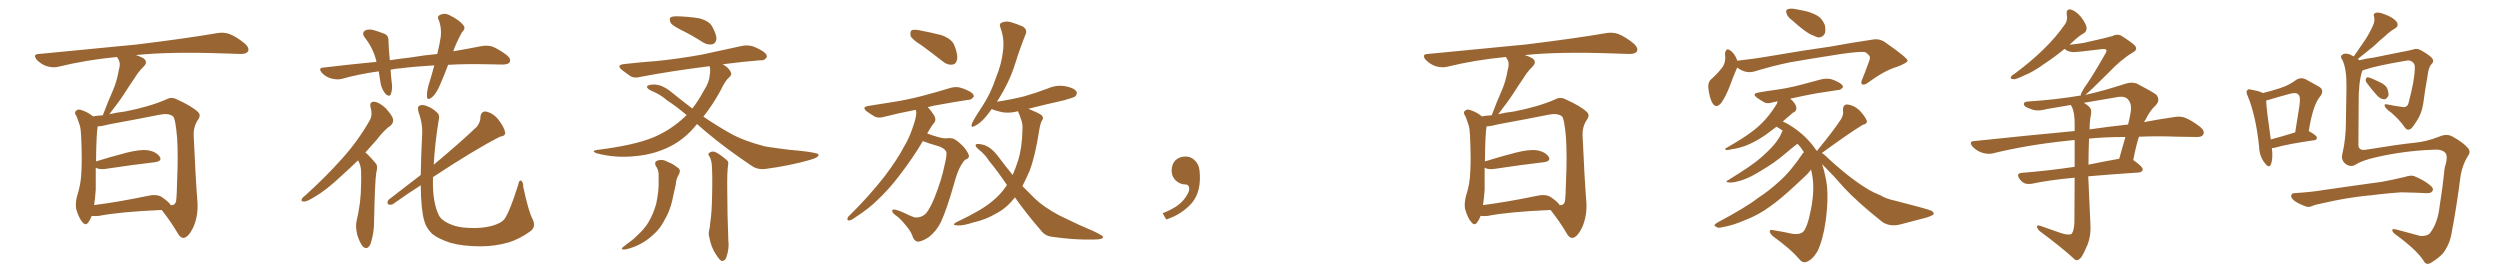 <svg xmlns="http://www.w3.org/2000/svg" xmlns:xlink="http://www.w3.org/1999/xlink" width="1350" height="150"><path fill="#996633" padding="10" d="M49.51 116.60L49.51 116.60Q48.78 118.65 47.75 119.97L47.75 119.97Q46.29 122.17 44.53 119.97L44.53 119.97Q42.63 117.92 41.16 112.94L41.16 112.94Q40.58 110.01 41.60 105.91L41.60 105.91Q43.80 99.32 43.95 92.58L43.95 92.58Q44.38 85.69 43.80 73.24L43.80 73.24Q43.65 69.58 43.07 67.68L43.07 67.68Q42.33 65.33 41.31 62.70L41.31 62.70Q40.14 61.23 40.72 60.21L40.72 60.21Q41.60 59.03 43.07 59.18L43.07 59.18Q47.02 60.21 50.24 62.84L50.24 62.84Q52.44 62.40 55.52 62.26L55.52 62.26Q58.15 55.22 60.94 48.93L60.94 48.93Q63.13 43.95 64.16 37.79L64.16 37.79Q65.33 34.28 63.87 31.93L63.87 31.93Q63.28 31.20 63.28 30.76L63.28 30.76Q46.44 32.37 31.49 36.04L31.49 36.04Q28.86 36.77 25.20 35.74L25.20 35.74Q22.27 34.72 19.92 32.37L19.92 32.37Q17.43 29.30 20.95 29.15L20.95 29.15Q49.66 26.37 73.97 24.02L73.97 24.02Q101.37 20.65 117.33 17.87L117.33 17.87Q120.70 17.29 123.78 18.31L123.78 18.31Q127.59 19.78 132.13 23.44L132.13 23.44Q134.91 25.93 133.89 27.83L133.89 27.83Q133.01 29.15 129.79 29.15L129.79 29.15Q125.54 29.00 121.00 28.86L121.00 28.86Q91.85 27.83 73.39 29.74L73.39 29.74Q75.73 30.47 77.49 31.49L77.49 31.49Q80.13 33.40 77.49 36.04L77.49 36.04Q74.56 38.96 72.66 42.19L72.66 42.19Q70.02 46.00 67.24 50.39L67.24 50.39Q64.31 54.93 59.03 61.67L59.03 61.67Q62.70 60.79 67.53 60.21L67.53 60.21Q81.01 57.57 89.94 53.61L89.94 53.61Q92.58 52.15 95.36 53.61L95.36 53.61Q103.86 57.42 107.08 60.64L107.08 60.64Q108.54 62.26 107.08 64.45L107.08 64.45Q104.44 68.12 104.59 73.10L104.59 73.10Q105.62 96.53 106.64 109.28L106.64 109.28Q107.08 116.75 104.30 122.90L104.30 122.90Q101.66 128.32 99.02 128.47L99.02 128.47Q97.27 128.47 95.80 125.68L95.80 125.68Q92.29 119.68 87.30 113.38L87.30 113.38Q64.31 114.40 53.32 116.60L53.32 116.60Q51.42 116.75 49.51 116.60ZM87.30 106.35L87.30 106.35L87.30 106.35Q91.55 109.28 92.14 110.74L92.14 110.74Q94.48 111.04 95.07 108.69L95.07 108.69Q95.51 105.47 95.65 97.41L95.65 97.41Q96.24 84.38 95.65 74.56L95.65 74.56Q94.78 64.16 93.46 62.84L93.46 62.84Q90.97 60.94 86.13 61.96L86.13 61.96Q73.68 64.45 59.18 67.09L59.18 67.09Q55.37 68.12 52.73 68.26L52.73 68.26Q52.00 72.95 51.86 87.16L51.86 87.16Q59.33 84.81 68.26 82.47L68.26 82.47Q75.73 80.57 79.83 81.15L79.83 81.15Q84.38 81.88 86.28 84.67L86.28 84.67Q87.74 87.01 83.64 87.60L83.64 87.60Q72.07 88.92 56.54 91.26L56.54 91.26Q53.17 91.55 51.71 90.53L51.71 90.53Q51.71 96.53 51.71 102.39L51.71 102.39Q51.42 106.64 50.83 110.74L50.83 110.74Q63.57 109.13 79.10 105.91L79.10 105.91Q84.52 104.59 87.30 106.35ZM241.99 35.01L241.99 35.01Q239.79 40.87 237.60 45.85L237.60 45.85Q235.55 50.68 233.20 52.59L233.20 52.59Q230.71 54.49 230.57 52.15L230.57 52.15Q230.42 49.95 231.30 46.44L231.30 46.44Q233.20 40.28 234.52 35.30L234.52 35.30Q224.12 35.89 216.06 36.91L216.06 36.91Q213.28 37.06 210.94 37.65L210.94 37.65Q211.08 40.87 211.52 44.38L211.52 44.38Q212.11 47.75 211.08 50.83L211.08 50.83Q210.35 52.44 208.45 50.98L208.45 50.98Q206.54 48.93 205.66 45.70L205.66 45.70Q205.08 42.19 204.49 38.53L204.49 38.53Q193.80 39.99 184.42 42.63L184.42 42.63Q181.93 43.21 178.71 42.33L178.71 42.33Q176.07 41.60 173.88 39.40L173.88 39.40Q171.53 36.62 174.76 36.47L174.76 36.47Q189.55 34.72 203.32 33.40L203.32 33.40Q201.71 26.37 197.17 20.51L197.17 20.51Q194.82 17.58 197.61 16.26L197.61 16.26Q199.51 15.53 202.29 16.41L202.29 16.41Q204.35 16.99 206.98 18.02L206.98 18.02Q209.91 18.90 209.77 21.97L209.77 21.97Q209.91 26.66 210.50 32.52L210.50 32.52Q216.21 31.64 221.63 31.05L221.63 31.05Q229.39 29.74 236.13 29.15L236.13 29.15Q237.45 23.73 238.04 19.63L238.04 19.63Q238.48 14.94 237.01 10.99L237.01 10.99Q235.84 9.23 237.30 8.20L237.30 8.20Q240.09 6.74 242.72 8.20L242.72 8.20Q248.14 10.84 250.05 13.48L250.05 13.48Q251.81 15.09 249.46 17.43L249.46 17.43Q246.24 23.29 244.78 27.69L244.78 27.69Q253.42 26.22 260.01 24.90L260.01 24.90Q263.23 24.32 266.02 25.20L266.02 25.20Q269.24 26.51 273.63 29.74L273.63 29.74Q276.12 31.79 275.24 33.54L275.24 33.54Q274.51 34.86 271.44 34.86L271.44 34.86Q267.77 34.86 263.67 34.72L263.67 34.72Q251.81 34.42 241.99 35.01ZM193.36 86.57L193.36 86.57Q188.67 91.11 184.57 94.78L184.57 94.78Q176.37 102.54 170.07 106.20L170.07 106.20Q165.82 108.84 164.36 108.84L164.36 108.84Q162.16 108.84 163.04 107.37L163.04 107.37Q163.33 106.64 165.09 105.32L165.09 105.32Q176.07 95.36 184.42 85.99L184.42 85.99Q193.07 76.46 199.37 65.48L199.37 65.48Q201.42 62.40 200.10 58.01L200.10 58.01Q199.37 54.79 202.15 54.93L202.15 54.93Q204.79 55.22 208.30 58.45L208.30 58.45Q211.82 62.40 212.26 64.31L212.26 64.31Q212.55 66.21 211.08 67.68L211.08 67.68Q207.42 70.17 203.32 75.59L203.32 75.59Q200.10 79.10 197.31 82.32L197.31 82.32Q198.05 82.91 198.63 83.50L198.63 83.50Q200.54 85.40 202.88 88.18L202.88 88.18Q204.20 89.65 203.17 93.31L203.17 93.31Q202.44 98.14 202.00 119.68L202.00 119.68Q202.00 125.98 200.10 131.69L200.10 131.69Q198.34 135.35 196.00 133.15L196.00 133.15Q194.38 131.40 192.92 126.86L192.92 126.86Q191.89 122.31 192.48 119.68L192.48 119.68Q194.97 109.42 194.97 99.61L194.97 99.61Q195.12 96.24 194.97 92.58L194.97 92.58Q194.97 89.65 193.51 86.87L193.51 86.87Q193.36 86.72 193.36 86.57ZM287.55 118.21L287.55 118.21L287.55 118.21Q289.60 122.46 286.52 124.80L286.52 124.80Q280.66 129.05 274.51 130.96L274.51 130.96Q267.33 133.01 259.42 133.01L259.42 133.01Q249.90 133.01 243.16 131.10L243.16 131.10Q236.57 128.91 233.35 126.27L233.35 126.27Q229.98 122.90 229.10 119.24L229.10 119.24Q227.34 113.38 227.20 100.05L227.20 100.05Q219.87 104.74 212.26 110.16L212.26 110.16Q210.94 110.89 209.47 110.30L209.47 110.30Q208.89 108.84 209.91 107.81L209.91 107.81Q219.14 100.63 227.20 94.48L227.20 94.48Q227.34 85.11 227.93 73.10L227.93 73.10Q228.37 66.94 226.03 60.64L226.03 60.64Q225.29 57.71 226.32 57.13L226.32 57.13Q227.78 56.40 229.69 56.98L229.69 56.98Q233.50 58.30 235.69 60.50L235.69 60.50Q237.74 61.96 236.87 65.04L236.87 65.04Q234.81 77.78 234.23 88.92L234.23 88.92Q248.14 77.34 257.52 68.41L257.52 68.41Q259.57 65.63 259.42 63.28L259.42 63.28Q259.72 60.06 262.35 60.21L262.35 60.21Q266.46 61.08 269.24 64.75L269.24 64.75Q272.17 68.55 272.75 71.34L272.75 71.34Q273.19 73.39 269.97 73.83L269.97 73.83Q256.64 80.57 233.79 95.65L233.79 95.65Q233.79 98.14 233.79 100.49L233.79 100.49Q234.08 110.16 236.87 116.02L236.87 116.02Q238.18 118.80 242.29 120.70L242.29 120.70Q246.97 122.90 252.83 123.05L252.83 123.05Q259.72 123.49 265.43 122.02L265.43 122.02Q270.70 120.56 272.46 118.21L272.46 118.21Q275.39 113.96 279.79 99.90L279.79 99.90Q280.37 96.97 281.40 97.56L281.40 97.56Q282.57 98.29 282.57 100.93L282.57 100.93Q285.35 114.11 287.55 118.21ZM354.05 89.50L354.05 89.50Q353.17 87.30 355.08 86.72L355.08 86.72Q357.71 85.69 360.94 87.60L360.94 87.60Q363.13 88.33 365.48 90.23L365.48 90.23Q367.97 91.41 366.65 94.04L366.65 94.04Q365.04 96.68 364.89 99.76L364.89 99.76Q364.16 102.83 363.57 105.62L363.57 105.62Q362.55 111.47 360.21 116.31L360.21 116.31Q359.18 118.07 358.30 119.82L358.30 119.82Q356.25 123.78 352.15 127.29L352.15 127.29Q348.49 130.66 343.51 132.86L343.51 132.86Q338.67 134.77 336.77 134.77L336.77 134.77Q334.86 134.47 336.77 133.15L336.77 133.15Q338.96 131.54 341.16 129.79L341.16 129.79Q342.48 128.76 343.51 127.73L343.51 127.73Q347.90 123.78 350.10 120.12L350.10 120.12Q352.88 115.43 354.35 110.01L354.35 110.01Q355.81 103.27 355.66 97.85L355.66 97.85Q355.66 95.80 355.66 94.04L355.66 94.04Q355.52 91.41 354.05 89.50ZM383.20 84.67L383.20 84.67Q382.03 83.20 382.91 82.62L382.91 82.62Q384.23 81.45 386.13 82.03L386.13 82.03Q388.92 83.35 392.43 86.43L392.43 86.43Q393.60 87.30 393.16 89.21L393.16 89.21Q392.58 92.87 392.72 102.54L392.72 102.54Q392.72 114.99 393.31 129.93L393.31 129.93Q393.90 134.33 392.14 139.16L392.14 139.16Q391.41 141.06 389.65 140.92L389.65 140.92Q388.48 140.33 386.72 137.55L386.72 137.55Q384.08 133.74 383.06 128.32L383.06 128.32Q382.47 126.27 382.91 124.37L382.91 124.37Q383.35 123.19 383.50 120.41L383.50 120.41Q384.38 115.28 384.52 105.62L384.52 105.62Q384.81 95.36 384.38 89.06L384.38 89.06Q384.08 86.13 383.20 84.67ZM367.97 16.26L367.97 16.26Q362.99 13.77 362.11 12.30L362.11 12.30Q361.38 10.11 361.96 9.52L361.96 9.52Q362.84 8.79 365.48 8.79L365.48 8.79Q371.48 8.94 377.20 9.81L377.20 9.81Q382.76 11.13 384.52 14.21L384.52 14.21Q387.01 18.75 386.87 21.09L386.87 21.09Q386.57 23.29 384.81 23.88L384.81 23.88Q382.47 24.46 379.83 23.00L379.83 23.00Q373.68 19.04 367.97 16.26ZM376.32 66.94L376.32 66.94L376.32 66.94Q376.17 67.09 376.17 67.24L376.17 67.24Q369.87 75.15 361.52 79.25L361.52 79.25Q353.17 83.35 343.80 84.23L343.80 84.23Q332.67 85.55 322.12 82.76L322.12 82.76Q319.19 81.59 321.97 81.01L321.97 81.01Q342.63 78.52 353.32 73.97L353.32 73.97Q362.40 70.02 369.58 63.28L369.58 63.28Q370.17 62.70 370.75 62.11L370.75 62.11Q365.19 57.42 360.21 54.20L360.21 54.20Q356.84 51.12 351.56 48.93L351.56 48.93Q349.22 47.75 349.37 46.73L349.37 46.73Q349.80 45.85 352.15 45.70L352.15 45.70Q356.98 45.12 362.84 49.95L362.84 49.95Q368.41 54.49 373.83 58.59L373.83 58.59Q377.20 54.35 379.98 49.07L379.98 49.07Q383.06 44.38 383.20 40.72L383.20 40.72Q383.79 37.94 383.20 35.74L383.20 35.74Q362.11 38.38 346.14 41.46L346.14 41.46Q342.48 42.48 340.28 41.02L340.28 41.02Q337.94 39.40 336.04 37.94L336.04 37.94Q332.37 35.01 337.21 34.57L337.21 34.57Q346.44 33.54 354.49 32.96L354.49 32.96Q366.36 31.79 379.25 29.44L379.25 29.44Q390.09 27.10 400.78 24.76L400.78 24.76Q404.30 24.17 407.08 25.20L407.08 25.20Q409.72 26.37 410.74 26.95L410.74 26.95Q414.26 28.86 414.11 30.76L414.11 30.76Q412.65 32.96 410.89 32.52L410.89 32.52Q401.37 33.25 390.23 34.72L390.23 34.72Q393.46 36.47 394.48 38.67L394.48 38.67Q395.51 40.28 393.75 41.75L393.75 41.75Q391.70 43.36 388.92 49.22L388.92 49.22Q384.81 56.69 379.83 62.99L379.83 62.99Q387.16 67.97 394.19 71.92L394.19 71.92Q401.37 76.03 413.23 79.10L413.23 79.10Q417.92 79.83 425.98 80.86L425.98 80.86Q431.25 81.30 435.79 81.88L435.79 81.88Q441.80 82.76 441.94 83.35L441.94 83.35Q442.53 84.96 437.11 86.43L437.11 86.43Q426.42 89.50 413.09 91.26L413.09 91.26Q408.84 91.70 405.62 89.36L405.62 89.36Q392.29 80.42 381.59 71.48L381.59 71.48Q378.66 68.85 376.32 66.94ZM497.61 24.46L497.61 24.46Q492.63 21.39 491.75 19.48L491.75 19.48Q491.31 17.29 492.19 16.41L492.19 16.41Q493.21 15.82 496.00 16.26L496.00 16.26Q502.29 17.43 508.15 18.90L508.15 18.90Q514.01 20.95 515.33 24.46L515.33 24.46Q517.38 29.44 516.80 32.23L516.80 32.23Q516.21 34.72 514.31 34.86L514.31 34.86Q511.67 35.30 509.03 33.11L509.03 33.11Q503.03 28.42 497.61 24.46ZM498.34 76.17L498.34 76.17Q493.36 84.81 485.45 95.07L485.45 95.07Q480.03 102.25 473.73 108.11L473.73 108.11Q469.63 112.35 460.84 118.07L460.84 118.07Q459.67 118.95 458.35 119.09L458.35 119.09Q457.62 118.95 457.62 118.36L457.62 118.36Q457.62 117.19 458.50 116.60L458.50 116.60Q469.34 105.91 477.69 95.21L477.69 95.21Q484.57 86.13 488.23 79.10L488.23 79.10Q491.31 74.12 493.65 66.50L493.65 66.50Q495.12 61.96 494.68 59.77L494.68 59.77Q494.53 59.47 494.38 59.33L494.38 59.33Q485.30 61.08 477.83 62.99L477.83 62.99Q474.61 64.01 472.41 62.99L472.41 62.99Q470.21 61.67 468.31 60.35L468.31 60.35Q464.79 57.71 469.34 57.13L469.34 57.13Q475.49 56.10 481.35 55.22L481.35 55.22Q489.40 54.05 498.34 51.71L498.34 51.71Q506.10 49.66 513.28 47.46L513.28 47.46Q516.36 46.58 518.99 47.46L518.99 47.46Q521.34 48.19 522.36 48.78L522.36 48.78Q525.88 50.24 525.88 52.15L525.88 52.15Q524.41 54.05 522.95 53.91L522.95 53.91Q516.06 54.93 508.01 56.40L508.01 56.40Q504.20 56.98 500.98 57.86L500.98 57.86Q502.73 59.62 504.49 62.40L504.49 62.40Q505.66 64.60 504.64 66.06L504.64 66.06Q502.88 68.12 500.68 72.07L500.68 72.07Q502.15 72.51 503.61 73.10L503.61 73.10Q508.89 74.85 510.79 74.71L510.79 74.71Q512.99 74.41 514.75 74.85L514.75 74.85Q516.94 75.73 520.46 79.39L520.46 79.39Q523.39 83.06 523.24 84.52L523.24 84.52Q522.95 85.69 521.19 86.28L521.19 86.28Q520.31 87.01 518.99 89.21L518.99 89.21Q516.94 92.58 515.04 99.76L515.04 99.76Q511.38 112.65 508.15 119.82L508.15 119.82Q505.81 124.66 501.42 128.17L501.42 128.17Q496.88 130.96 494.97 130.37L494.97 130.37Q493.21 129.49 492.63 127.15L492.63 127.15Q491.75 124.80 489.40 122.02L489.40 122.02Q486.04 117.77 483.69 116.31L483.69 116.31Q481.35 114.70 481.93 113.38L481.93 113.38Q482.67 112.50 487.65 114.70L487.65 114.70Q491.89 116.75 493.65 117.33L493.65 117.33Q495.41 117.63 497.17 117.04L497.17 117.04Q498.93 116.46 500.24 114.99L500.24 114.99Q502.44 112.21 504.79 106.35L504.79 106.35Q508.59 96.68 510.06 89.21L510.06 89.21Q511.52 83.35 510.94 81.88L510.94 81.88Q509.77 79.69 505.81 78.66L505.81 78.66Q500.68 77.20 498.34 76.17ZM548.00 106.49L548.00 106.49L548.00 106.49Q548.00 106.49 548.00 106.64L548.00 106.64Q543.60 112.35 538.18 115.14L538.18 115.14Q532.32 118.65 525.59 120.12L525.59 120.12Q520.17 121.88 517.53 121.73L517.53 121.73Q513.13 121.73 516.80 119.82L516.80 119.82Q530.71 113.23 536.13 108.40L536.13 108.40Q540.53 104.88 543.75 99.90L543.75 99.90Q538.62 92.29 534.08 86.87L534.08 86.87Q532.03 83.50 528.52 80.71L528.52 80.71Q526.46 79.10 526.90 78.08L526.90 78.08Q527.49 77.49 529.83 77.93L529.83 77.93Q534.67 78.66 539.06 84.52L539.06 84.52Q542.87 89.65 546.83 94.48L546.83 94.48Q548.44 90.82 549.76 86.72L549.76 86.72Q551.95 79.69 552.10 70.31L552.10 70.31Q552.39 66.80 551.37 64.45L551.37 64.45Q550.78 62.84 550.34 61.52L550.34 61.52Q549.76 60.64 549.76 60.06L549.76 60.06Q545.36 61.23 541.41 60.64L541.41 60.64Q537.89 59.91 535.55 58.89L535.55 58.89Q534.23 60.64 532.76 62.55L532.76 62.55Q529.25 66.80 526.17 68.12L526.17 68.12Q523.97 69.29 524.85 66.65L524.85 66.65Q526.46 63.28 530.42 57.42L530.42 57.42Q534.96 50.54 537.74 42.19L537.74 42.19Q540.97 34.13 541.55 27.98L541.55 27.98Q542.58 21.24 540.23 14.94L540.23 14.94Q539.36 12.74 541.11 12.16L541.11 12.16Q543.16 11.28 545.51 11.87L545.51 11.87Q549.17 12.89 552.39 14.36L552.39 14.36Q554.88 16.11 553.86 18.46L553.86 18.46Q550.93 25.63 548.14 34.57L548.14 34.57Q544.92 44.82 538.33 54.93L538.33 54.93Q546.09 53.76 553.13 52.00L553.13 52.00Q559.72 50.10 565.87 47.75L565.87 47.75Q570.56 45.70 575.39 46.58L575.39 46.58Q579.93 47.46 581.25 49.37L581.25 49.37Q581.98 50.54 580.66 52.00L580.66 52.00Q579.79 52.73 574.37 54.20L574.37 54.20Q564.55 56.40 555.32 58.74L555.32 58.74Q556.35 59.18 557.67 59.77L557.67 59.77Q561.91 61.52 562.79 62.55L562.79 62.55Q563.67 64.01 562.65 65.04L562.65 65.04Q561.77 66.65 561.18 70.31L561.18 70.31Q558.98 84.52 555.91 92.43L555.91 92.43Q554.00 96.83 552.10 100.49L552.10 100.49Q555.62 104.00 558.84 107.23L558.84 107.23Q563.53 111.77 572.02 116.31L572.02 116.31Q576.12 118.21 582.42 121.29L582.42 121.29Q586.82 123.19 590.77 124.95L590.77 124.95Q595.61 127.29 595.61 127.88L595.61 127.88Q595.90 129.35 590.63 129.35L590.63 129.35Q580.52 129.64 568.21 127.88L568.21 127.88Q564.26 127.44 562.06 124.37L562.06 124.37Q554.15 115.28 548.00 106.49ZM647.75 91.99L647.75 91.99L647.75 91.99Q648.93 103.27 643.65 109.57L643.65 109.57Q638.09 115.87 629.74 118.51L629.74 118.51L627.83 115.14Q636.47 111.77 639.70 107.23L639.70 107.23Q642.19 103.86 642.19 101.95L642.19 101.95Q642.04 99.61 640.14 99.61L640.14 99.61Q637.06 99.61 634.72 97.27L634.72 97.27Q632.67 95.21 632.67 91.99L632.67 91.99Q632.81 88.48 634.72 86.57L634.72 86.57Q636.91 84.52 640.14 84.52L640.14 84.52Q642.92 84.52 644.82 86.28L644.82 86.28Q647.31 88.33 647.75 91.99ZM799.51 116.60L799.51 116.60Q798.78 118.65 797.75 119.97L797.75 119.97Q796.29 122.17 794.53 119.97L794.53 119.97Q792.63 117.92 791.16 112.94L791.16 112.94Q790.58 110.01 791.60 105.91L791.60 105.91Q793.80 99.32 793.95 92.58L793.95 92.58Q794.38 85.69 793.80 73.24L793.80 73.24Q793.65 69.58 793.07 67.68L793.07 67.68Q792.33 65.33 791.31 62.70L791.31 62.70Q790.14 61.23 790.72 60.21L790.72 60.21Q791.60 59.03 793.07 59.18L793.07 59.18Q797.02 60.21 800.24 62.84L800.24 62.84Q802.44 62.40 805.52 62.26L805.52 62.26Q808.15 55.22 810.94 48.93L810.94 48.93Q813.13 43.95 814.16 37.79L814.16 37.79Q815.33 34.28 813.87 31.93L813.87 31.93Q813.28 31.20 813.28 30.76L813.28 30.76Q796.44 32.37 781.49 36.04L781.49 36.04Q778.86 36.77 775.20 35.74L775.20 35.74Q772.27 34.72 769.92 32.37L769.92 32.37Q767.43 29.30 770.95 29.15L770.95 29.15Q799.66 26.37 823.97 24.02L823.97 24.02Q851.37 20.65 867.33 17.87L867.33 17.87Q870.70 17.29 873.78 18.31L873.78 18.31Q877.59 19.78 882.13 23.44L882.13 23.44Q884.91 25.93 883.89 27.83L883.89 27.83Q883.01 29.15 879.79 29.15L879.79 29.15Q875.54 29.00 871.00 28.86L871.00 28.86Q841.85 27.83 823.39 29.74L823.39 29.74Q825.73 30.47 827.49 31.49L827.49 31.49Q830.13 33.40 827.49 36.04L827.49 36.04Q824.56 38.96 822.66 42.19L822.66 42.19Q820.02 46.00 817.24 50.39L817.24 50.39Q814.31 54.93 809.03 61.67L809.03 61.67Q812.70 60.79 817.53 60.21L817.53 60.21Q831.01 57.57 839.94 53.61L839.94 53.61Q842.58 52.15 845.36 53.61L845.36 53.61Q853.86 57.42 857.08 60.64L857.08 60.64Q858.54 62.26 857.08 64.45L857.08 64.45Q854.44 68.12 854.59 73.10L854.59 73.10Q855.62 96.53 856.64 109.28L856.64 109.28Q857.08 116.75 854.30 122.90L854.30 122.90Q851.66 128.32 849.02 128.47L849.02 128.47Q847.27 128.47 845.80 125.68L845.80 125.68Q842.29 119.68 837.30 113.38L837.30 113.38Q814.31 114.40 803.32 116.60L803.32 116.60Q801.42 116.75 799.51 116.60ZM837.30 106.35L837.30 106.35L837.30 106.35Q841.55 109.28 842.14 110.74L842.14 110.74Q844.48 111.04 845.07 108.69L845.07 108.69Q845.51 105.47 845.65 97.41L845.65 97.41Q846.24 84.38 845.65 74.56L845.65 74.56Q844.78 64.16 843.46 62.84L843.46 62.84Q840.97 60.94 836.13 61.96L836.13 61.96Q823.68 64.45 809.18 67.09L809.18 67.09Q805.37 68.12 802.73 68.26L802.73 68.26Q802.00 72.95 801.86 87.16L801.86 87.16Q809.33 84.81 818.26 82.47L818.26 82.47Q825.73 80.57 829.83 81.15L829.83 81.15Q834.38 81.88 836.28 84.67L836.28 84.67Q837.74 87.01 833.64 87.60L833.64 87.60Q822.07 88.92 806.54 91.26L806.54 91.26Q803.17 91.55 801.71 90.53L801.71 90.53Q801.71 96.53 801.71 102.39L801.71 102.39Q801.42 106.64 800.83 110.74L800.83 110.74Q813.57 109.13 829.10 105.91L829.10 105.91Q834.52 104.59 837.30 106.35ZM967.97 11.13L967.97 11.13Q965.33 9.23 964.75 7.32L964.75 7.32Q964.16 5.57 965.04 5.13L965.04 5.13Q966.50 4.39 969.14 4.83L969.14 4.83Q971.04 5.13 972.95 5.57L972.95 5.57Q977.34 6.30 980.86 8.20L980.86 8.20Q983.94 9.81 985.40 13.48L985.40 13.48Q985.99 15.97 985.40 18.16L985.40 18.16Q984.08 20.36 981.74 20.21L981.74 20.21Q979.98 19.63 977.20 18.31L977.20 18.31Q973.83 16.41 967.97 11.13ZM938.09 36.47L938.09 36.47Q937.94 36.62 937.94 36.77L937.94 36.77Q936.33 40.43 933.98 46.73L933.98 46.73Q932.08 51.71 929.74 55.22L929.74 55.22Q926.66 59.33 924.46 55.22L924.46 55.22Q923.14 52.59 922.56 48.05L922.56 48.05Q922.12 44.97 923.58 43.21L923.58 43.21Q927.39 39.84 929.74 36.77L929.74 36.77Q931.49 34.72 931.64 31.49L931.64 31.49Q931.64 30.18 931.49 29.15L931.49 29.15Q931.93 25.20 934.72 27.54L934.72 27.54Q936.62 28.86 938.09 32.52L938.09 32.52Q938.09 32.67 938.09 32.81L938.09 32.81Q938.53 32.67 939.11 32.67L939.11 32.67Q947.17 31.79 954.79 30.47L954.79 30.47Q975.29 26.95 988.18 25.20L988.18 25.20Q1000.93 22.85 1011.18 21.39L1011.18 21.39Q1014.99 20.65 1018.21 23.00L1018.21 23.00Q1029.93 31.20 1030.08 32.67L1030.08 32.67Q1030.22 33.84 1024.51 36.04L1024.51 36.04Q1017.63 38.09 1009.28 44.24L1009.28 44.24Q1006.93 46.14 1005.62 45.56L1005.62 45.56Q1004.59 44.97 1005.62 42.77L1005.62 42.77Q1007.52 38.09 1008.98 33.98L1008.98 33.98Q1009.86 31.79 1009.72 31.20L1009.72 31.20Q1010.01 30.03 1007.23 28.13L1007.23 28.13Q1004.44 27.69 994.19 29.15L994.19 29.15Q977.05 31.79 966.36 33.69L966.36 33.69Q956.54 35.74 947.61 38.53L947.61 38.53Q942.63 39.99 938.09 36.47ZM981.45 81.45L981.45 81.45L981.45 81.45Q981.45 81.01 981.88 80.57L981.88 80.57Q990.09 70.61 994.19 64.31L994.19 64.31Q995.65 61.82 995.21 59.62L995.21 59.62Q995.07 56.54 997.41 56.40L997.41 56.40Q1000.93 56.69 1004.00 59.47L1004.00 59.47Q1006.93 62.55 1007.96 64.89L1007.96 64.89Q1008.69 66.80 1005.91 67.38L1005.91 67.38Q998.88 71.63 984.23 82.32L984.23 82.32Q983.94 82.47 983.79 82.62L983.79 82.62Q984.81 83.20 985.40 83.79L985.40 83.79Q998.58 96.24 1009.28 102.54L1009.28 102.54Q1011.77 104.00 1015.43 105.47L1015.43 105.47Q1018.51 107.37 1023.49 108.40L1023.49 108.40Q1040.77 112.79 1042.97 113.82L1042.97 113.82Q1044.87 114.99 1043.85 116.02L1043.85 116.02Q1042.24 116.89 1040.33 117.48L1040.33 117.48Q1034.47 119.09 1026.86 121.00L1026.86 121.00Q1021.00 122.75 1016.60 119.97L1016.60 119.97Q1003.13 109.28 995.65 101.22L995.65 101.22Q990.23 94.92 983.94 88.62L983.94 88.62Q985.11 92.14 985.99 96.68L985.99 96.68Q987.74 105.32 985.84 119.53L985.84 119.53Q984.38 129.79 981.30 135.94L981.30 135.94Q978.52 140.48 975.29 141.50L975.29 141.50Q973.10 142.09 971.19 139.45L971.19 139.45Q967.09 134.62 957.42 127.59L957.42 127.59Q955.52 125.83 955.66 124.80L955.66 124.80Q955.81 123.78 958.01 124.37L958.01 124.37Q963.43 125.24 967.97 126.27L967.97 126.27Q971.19 126.71 972.95 125.68L972.95 125.68Q975 124.80 976.76 118.21L976.76 118.21Q979.54 107.37 979.10 99.02L979.10 99.02Q978.81 94.78 977.93 91.55L977.93 91.55Q977.49 92.29 976.90 92.87L976.90 92.87Q976.90 93.31 970.17 99.46L970.17 99.46Q961.38 107.67 955.66 111.62L955.66 111.62Q949.66 116.02 942.48 118.80L942.48 118.80Q935.89 121.73 929.74 122.75L929.74 122.75Q927.54 123.34 926.51 122.31L926.51 122.31Q924.90 121.73 927.25 120.26L927.25 120.26Q942.92 111.91 949.07 107.08L949.07 107.08Q955.22 103.13 961.08 97.71L961.08 97.71Q966.94 92.58 973.54 82.76L973.54 82.76Q973.97 82.32 974.12 82.18L974.12 82.18Q972.51 79.54 970.61 77.64L970.61 77.64Q968.41 79.25 963.57 83.35L963.57 83.35Q958.30 87.89 951.27 91.99L951.27 91.99Q945.26 95.80 940.72 97.27L940.72 97.27Q936.62 98.58 934.28 98.58L934.28 98.58Q930.62 98.44 933.69 96.97L933.69 96.97Q946.29 89.21 950.39 85.55L950.39 85.55Q955.22 81.45 958.30 77.78L958.30 77.78Q961.08 74.27 961.96 71.92L961.96 71.92Q962.26 71.04 962.70 70.61L962.70 70.61Q961.08 69.43 959.33 68.41L959.33 68.41Q955.81 71.04 953.47 72.80L953.47 72.80Q947.90 76.61 943.07 78.52L943.07 78.52Q939.26 79.98 935.30 80.57L935.30 80.57Q932.96 81.15 932.08 81.01L932.08 81.01Q931.05 80.42 932.08 79.98L932.08 79.98Q941.75 74.41 945.70 71.34L945.70 71.34Q949.80 68.41 953.47 64.31L953.47 64.31Q956.69 60.64 959.47 56.10L959.47 56.10Q959.77 55.22 959.91 54.64L959.91 54.64Q958.45 55.08 957.42 55.22L957.42 55.22Q954.49 56.25 952.59 55.22L952.59 55.22Q950.39 53.91 948.93 52.88L948.93 52.88Q945.70 50.54 949.66 49.95L949.66 49.95Q954.49 49.07 959.03 48.49L959.03 48.49Q965.48 47.61 972.22 45.85L972.22 45.85Q978.08 44.24 983.79 42.77L983.79 42.77Q986.57 42.19 988.92 42.77L988.92 42.77Q991.11 43.51 992.14 44.09L992.14 44.09Q995.21 45.56 995.21 47.02L995.21 47.02Q993.90 48.78 992.43 48.63L992.43 48.63Q987.16 49.37 980.86 50.39L980.86 50.39Q972.95 51.86 966.65 53.32L966.65 53.32Q967.97 54.20 968.99 55.66L968.99 55.66Q970.17 57.42 970.02 58.74L970.02 58.74Q969.87 60.06 968.85 60.50L968.85 60.50Q968.12 60.79 967.09 61.82L967.09 61.82Q964.60 63.87 962.70 65.63L962.70 65.63Q964.16 66.21 965.92 67.24L965.92 67.24Q975.15 72.80 980.57 80.86L980.57 80.86Q980.57 81.01 980.71 81.15L980.71 81.15Q981.30 81.30 981.45 81.45ZM1114.89 26.37L1114.89 26.37Q1109.18 31.05 1104.20 34.28L1104.20 34.28Q1097.75 38.96 1092.77 40.87L1092.77 40.87Q1088.67 42.92 1087.21 42.77L1087.21 42.77Q1085.16 42.63 1086.04 41.31L1086.04 41.31Q1086.47 40.58 1088.23 39.55L1088.23 39.55Q1096.88 33.11 1103.17 26.95L1103.17 26.95Q1110.06 20.36 1115.04 13.18L1115.04 13.18Q1116.65 10.99 1116.06 7.91L1116.06 7.91Q1115.63 4.69 1118.26 5.13L1118.26 5.13Q1120.90 5.86 1123.68 9.08L1123.68 9.08Q1126.61 13.04 1126.76 14.94L1126.76 14.94Q1126.90 16.99 1125.15 18.02L1125.15 18.02Q1122.66 19.34 1118.99 22.85L1118.99 22.85Q1118.12 23.58 1117.53 24.17L1117.53 24.17Q1121.78 23.73 1125.29 23.14L1125.29 23.14Q1138.92 20.07 1140.67 19.48L1140.67 19.48Q1143.02 18.16 1145.36 19.19L1145.36 19.19Q1150.93 22.71 1152.83 24.61L1152.83 24.61Q1154.59 26.81 1151.81 28.27L1151.81 28.27Q1145.21 32.23 1138.48 39.40L1138.48 39.40Q1128.81 49.07 1126.03 51.27L1126.03 51.27Q1136.43 48.93 1147.56 45.26L1147.56 45.26Q1151.07 44.09 1153.86 45.12L1153.86 45.12Q1161.77 49.22 1164.40 51.12L1164.40 51.12Q1166.75 54.05 1164.11 56.84L1164.11 56.84Q1160.89 59.77 1158.54 64.75L1158.54 64.75Q1157.96 65.33 1157.81 65.92L1157.81 65.92Q1166.46 64.31 1173.63 63.28L1173.63 63.28Q1177.15 62.55 1179.93 63.57L1179.93 63.57Q1183.59 65.04 1188.13 68.55L1188.13 68.55Q1190.77 70.75 1189.75 72.66L1189.75 72.66Q1189.01 74.12 1185.79 73.97L1185.79 73.97Q1181.10 73.97 1176.12 73.83L1176.12 73.83Q1164.84 73.39 1155.03 73.83L1155.03 73.83Q1153.42 78.81 1151.95 86.43L1151.95 86.43Q1157.23 90.09 1157.08 91.55L1157.08 91.55Q1156.79 93.02 1154.88 93.16L1154.88 93.16Q1139.21 94.19 1127.64 95.21L1127.64 95.21Q1127.64 96.53 1127.78 98.00L1127.78 98.00Q1128.37 111.91 1128.81 120.85L1128.81 120.85Q1129.25 127.00 1127.34 131.98L1127.34 131.98Q1125.29 136.82 1123.83 139.01L1123.83 139.01Q1121.78 141.36 1120.31 140.04L1120.31 140.04Q1112.99 133.30 1101.42 124.80L1101.42 124.80Q1100.10 123.49 1099.95 122.46L1099.95 122.46Q1099.80 121.44 1101.56 121.88L1101.56 121.88Q1108.01 124.07 1113.28 125.98L1113.28 125.98Q1117.24 127.15 1118.70 126.27L1118.70 126.27Q1120.02 124.51 1120.17 119.97L1120.17 119.97Q1120.17 106.49 1120.31 95.95L1120.31 95.95Q1106.25 97.27 1097.46 99.17L1097.46 99.17Q1095.26 99.61 1093.36 99.02L1093.36 99.02Q1091.60 98.14 1090.58 96.68L1090.58 96.68Q1088.38 93.46 1092.04 93.31L1092.04 93.31Q1105.22 92.29 1120.31 90.09L1120.31 90.09Q1120.31 81.74 1120.31 75.59L1120.31 75.59Q1118.12 75.88 1116.21 76.03L1116.21 76.03Q1094.97 78.22 1076.37 82.76L1076.37 82.76Q1073.88 83.50 1070.36 82.47L1070.36 82.47Q1067.58 81.59 1065.23 79.25L1065.23 79.25Q1062.89 76.32 1066.11 76.17L1066.11 76.17Q1095.26 73.10 1120.31 70.75L1120.31 70.75Q1120.31 68.41 1120.31 66.65L1120.31 66.65Q1120.31 60.94 1118.85 57.71L1118.85 57.71Q1118.41 57.13 1118.26 56.69L1118.26 56.69Q1111.52 57.86 1105.22 58.89L1105.22 58.89Q1099.66 60.50 1096.00 58.59L1096.00 58.59Q1093.07 57.71 1092.92 56.40L1092.92 56.40Q1092.63 54.93 1095.26 54.79L1095.26 54.79Q1109.62 53.91 1123.68 51.56L1123.68 51.56Q1123.54 51.42 1123.68 50.83L1123.68 50.83Q1124.12 49.66 1125.59 47.31L1125.59 47.31Q1129.83 41.46 1136.87 29.00L1136.87 29.00Q1137.89 27.39 1137.30 26.81L1137.30 26.81Q1136.87 26.37 1135.11 26.51L1135.11 26.51Q1121.19 28.27 1119.29 28.13L1119.29 28.13Q1116.21 27.83 1114.89 26.37ZM1128.08 74.85L1128.08 74.85Q1127.78 81.74 1127.78 88.92L1127.78 88.92Q1135.40 87.30 1143.75 85.84L1143.75 85.84Q1144.19 85.69 1144.34 85.84L1144.34 85.84Q1145.95 80.27 1147.71 73.97L1147.71 73.97Q1136.87 73.97 1128.08 74.85ZM1128.81 63.57L1128.81 63.57L1128.81 63.57Q1128.37 66.65 1128.37 69.87L1128.37 69.87Q1139.50 68.26 1149.17 67.24L1149.17 67.24Q1150.05 63.72 1150.63 60.21L1150.63 60.21Q1151.22 55.81 1149.02 53.61L1149.02 53.61Q1147.27 51.56 1142.43 52.59L1142.43 52.59Q1133.64 54.05 1125.29 55.52L1125.29 55.52Q1127.93 57.13 1128.81 58.45L1128.81 58.45Q1129.69 59.91 1128.81 63.57ZM1221.97 50.24L1221.97 50.24Q1227.25 48.93 1231.20 47.61L1231.20 47.61Q1236.18 46.00 1239.84 43.21L1239.84 43.21Q1242.48 41.46 1245.26 42.92L1245.26 42.92Q1249.37 45.26 1252.15 46.73L1252.15 46.73Q1255.66 48.78 1252.59 52.44L1252.59 52.44Q1248.93 56.98 1246.73 70.75L1246.73 70.75Q1251.12 73.24 1251.12 74.27L1251.12 74.27Q1251.12 75.59 1249.66 75.73L1249.66 75.73Q1235.30 77.78 1228.71 79.69L1228.71 79.69Q1227.69 79.98 1226.81 79.98L1226.81 79.98Q1227.54 85.69 1226.22 88.92L1226.22 88.92Q1225.20 91.11 1222.85 87.89L1222.85 87.89Q1220.07 84.23 1219.92 79.25L1219.92 79.25Q1218.16 62.40 1213.77 51.86L1213.77 51.86Q1212.60 49.51 1213.62 48.63L1213.62 48.63Q1214.06 47.90 1215.97 48.49L1215.97 48.49Q1220.21 49.22 1221.97 50.24ZM1223.73 54.35L1223.73 54.35Q1223.88 59.03 1226.22 75.29L1226.22 75.29Q1231.93 73.83 1239.40 71.48L1239.40 71.48Q1240.58 64.01 1241.60 57.71L1241.60 57.71Q1242.48 52.15 1241.16 51.12L1241.16 51.12Q1240.14 49.66 1236.47 50.68L1236.47 50.68Q1230.91 52.15 1224.61 54.05L1224.61 54.05Q1223.88 54.20 1223.73 54.35ZM1278.22 44.97L1278.22 44.97Q1277.34 43.95 1277.49 42.92L1277.49 42.92Q1277.78 41.60 1278.81 41.75L1278.81 41.75Q1280.71 42.19 1285.11 44.38L1285.11 44.38Q1288.04 45.70 1289.06 47.61L1289.06 47.61Q1289.94 50.10 1289.79 51.56L1289.79 51.56Q1288.77 53.76 1287.30 53.61L1287.30 53.61Q1285.25 53.47 1283.35 51.27L1283.35 51.27Q1280.57 48.19 1278.22 44.97ZM1272.22 88.77L1272.22 88.77Q1269.43 90.67 1266.36 88.33L1266.36 88.33Q1264.01 86.13 1264.89 83.06L1264.89 83.06Q1266.80 75 1266.80 65.19L1266.80 65.19Q1266.94 55.22 1267.09 47.17L1267.09 47.17Q1267.24 37.21 1264.89 32.37L1264.89 32.37Q1263.57 30.62 1264.60 29.74L1264.60 29.74Q1265.92 28.42 1268.70 29.30L1268.70 29.30Q1270.02 29.88 1271.04 30.47L1271.04 30.47Q1274.12 26.07 1276.90 21.97L1276.90 21.97Q1279.25 18.46 1281.15 14.36L1281.15 14.36Q1282.62 11.43 1282.03 9.08L1282.03 9.08Q1281.30 7.32 1283.06 6.88L1283.06 6.88Q1284.67 6.45 1288.18 7.91L1288.18 7.91Q1292.14 9.38 1294.04 11.57L1294.04 11.57Q1295.80 14.06 1293.02 15.53L1293.02 15.53Q1289.94 17.43 1287.60 19.78L1287.60 19.78Q1284.67 22.12 1281.88 24.90L1281.88 24.90Q1278.52 27.54 1273.10 31.93L1273.10 31.93Q1273.68 32.08 1274.12 32.52L1274.12 32.52Q1277.49 31.64 1282.03 31.05L1282.03 31.05Q1288.18 29.74 1295.80 28.27L1295.80 28.27Q1301.37 27.25 1303.27 26.66L1303.27 26.66Q1305.32 25.93 1307.52 27.25L1307.52 27.25Q1312.65 30.18 1313.67 31.93L1313.67 31.93Q1314.40 33.40 1312.94 34.72L1312.94 34.72Q1311.33 36.47 1310.89 41.02L1310.89 41.02Q1309.57 48.05 1308.54 55.96L1308.54 55.96Q1307.67 61.67 1304.44 66.21L1304.44 66.21Q1302.25 69.73 1301.22 69.87L1301.22 69.87Q1299.76 70.46 1298.73 68.99L1298.73 68.99Q1295.95 64.89 1291.41 60.94L1291.41 60.94Q1287.89 58.45 1287.74 57.13L1287.74 57.13Q1287.30 55.96 1289.21 56.40L1289.21 56.40Q1292.58 57.13 1296.97 57.71L1296.97 57.71Q1300.20 58.45 1300.78 54.93L1300.78 54.93Q1303.86 43.36 1304.00 36.77L1304.00 36.77Q1304.15 34.13 1302.39 33.25L1302.39 33.25Q1301.37 32.52 1299.90 32.67L1299.90 32.67Q1283.20 35.45 1276.46 37.79L1276.46 37.79Q1275.73 38.09 1275.59 38.23L1275.59 38.23Q1273.54 44.68 1273.68 55.81L1273.68 55.81Q1273.54 67.24 1273.54 78.22L1273.54 78.22Q1273.54 81.45 1277.49 80.86L1277.49 80.86Q1295.36 77.93 1304.15 77.05L1304.15 77.05Q1310.30 76.46 1317.04 73.83L1317.04 73.83Q1321.29 71.92 1324.51 73.83L1324.51 73.83Q1330.08 76.90 1332.71 79.98L1332.71 79.98Q1334.47 82.03 1332.57 84.38L1332.57 84.38Q1329.79 88.92 1328.76 94.63L1328.76 94.63Q1326.71 110.89 1323.93 125.54L1323.93 125.54Q1322.90 132.13 1318.95 137.11L1318.95 137.11Q1316.31 139.75 1312.65 141.94L1312.65 141.94Q1310.01 143.55 1308.54 140.48L1308.54 140.48Q1304.44 134.47 1293.31 126.42L1293.31 126.42Q1291.85 125.24 1291.85 124.37L1291.85 124.37Q1291.70 123.34 1294.04 123.93L1294.04 123.93Q1300.05 125.54 1307.08 127.44L1307.08 127.44Q1310.89 127.59 1312.35 125.68L1312.35 125.68Q1316.31 120.41 1317.33 111.91L1317.33 111.91Q1319.09 100.93 1320.12 90.67L1320.12 90.67Q1322.17 84.23 1320.41 82.47L1320.41 82.47Q1318.51 80.42 1313.67 80.86L1313.67 80.86Q1298.00 81.45 1282.91 84.96L1282.91 84.96Q1275.73 86.57 1272.22 88.77ZM1275.73 105.91L1275.73 105.91L1275.73 105.91Q1265.33 107.23 1256.98 109.13L1256.98 109.13Q1250.54 110.45 1249.07 111.04L1249.07 111.04Q1246.88 112.06 1245.56 111.62L1245.56 111.62Q1241.75 110.30 1239.55 108.84L1239.55 108.84Q1237.21 107.23 1237.21 105.76L1237.21 105.76Q1237.50 104.30 1238.96 104.30L1238.96 104.30Q1248.34 103.71 1254.20 102.69L1254.20 102.69Q1259.91 101.81 1270.61 100.34L1270.61 100.34Q1275.88 99.61 1286.43 98.14L1286.43 98.14Q1292.58 96.97 1298.73 95.51L1298.73 95.51Q1301.81 94.48 1303.56 95.07L1303.56 95.07Q1309.13 97.27 1312.79 100.49L1312.79 100.49Q1314.40 101.95 1313.38 103.42L1313.38 103.42Q1312.65 104.44 1309.86 104.30L1309.86 104.30Q1305.03 104.00 1296.53 103.86L1296.53 103.86Q1290.09 104.30 1285.11 104.88L1285.11 104.88Q1280.57 105.47 1275.73 105.91Z"/></svg>